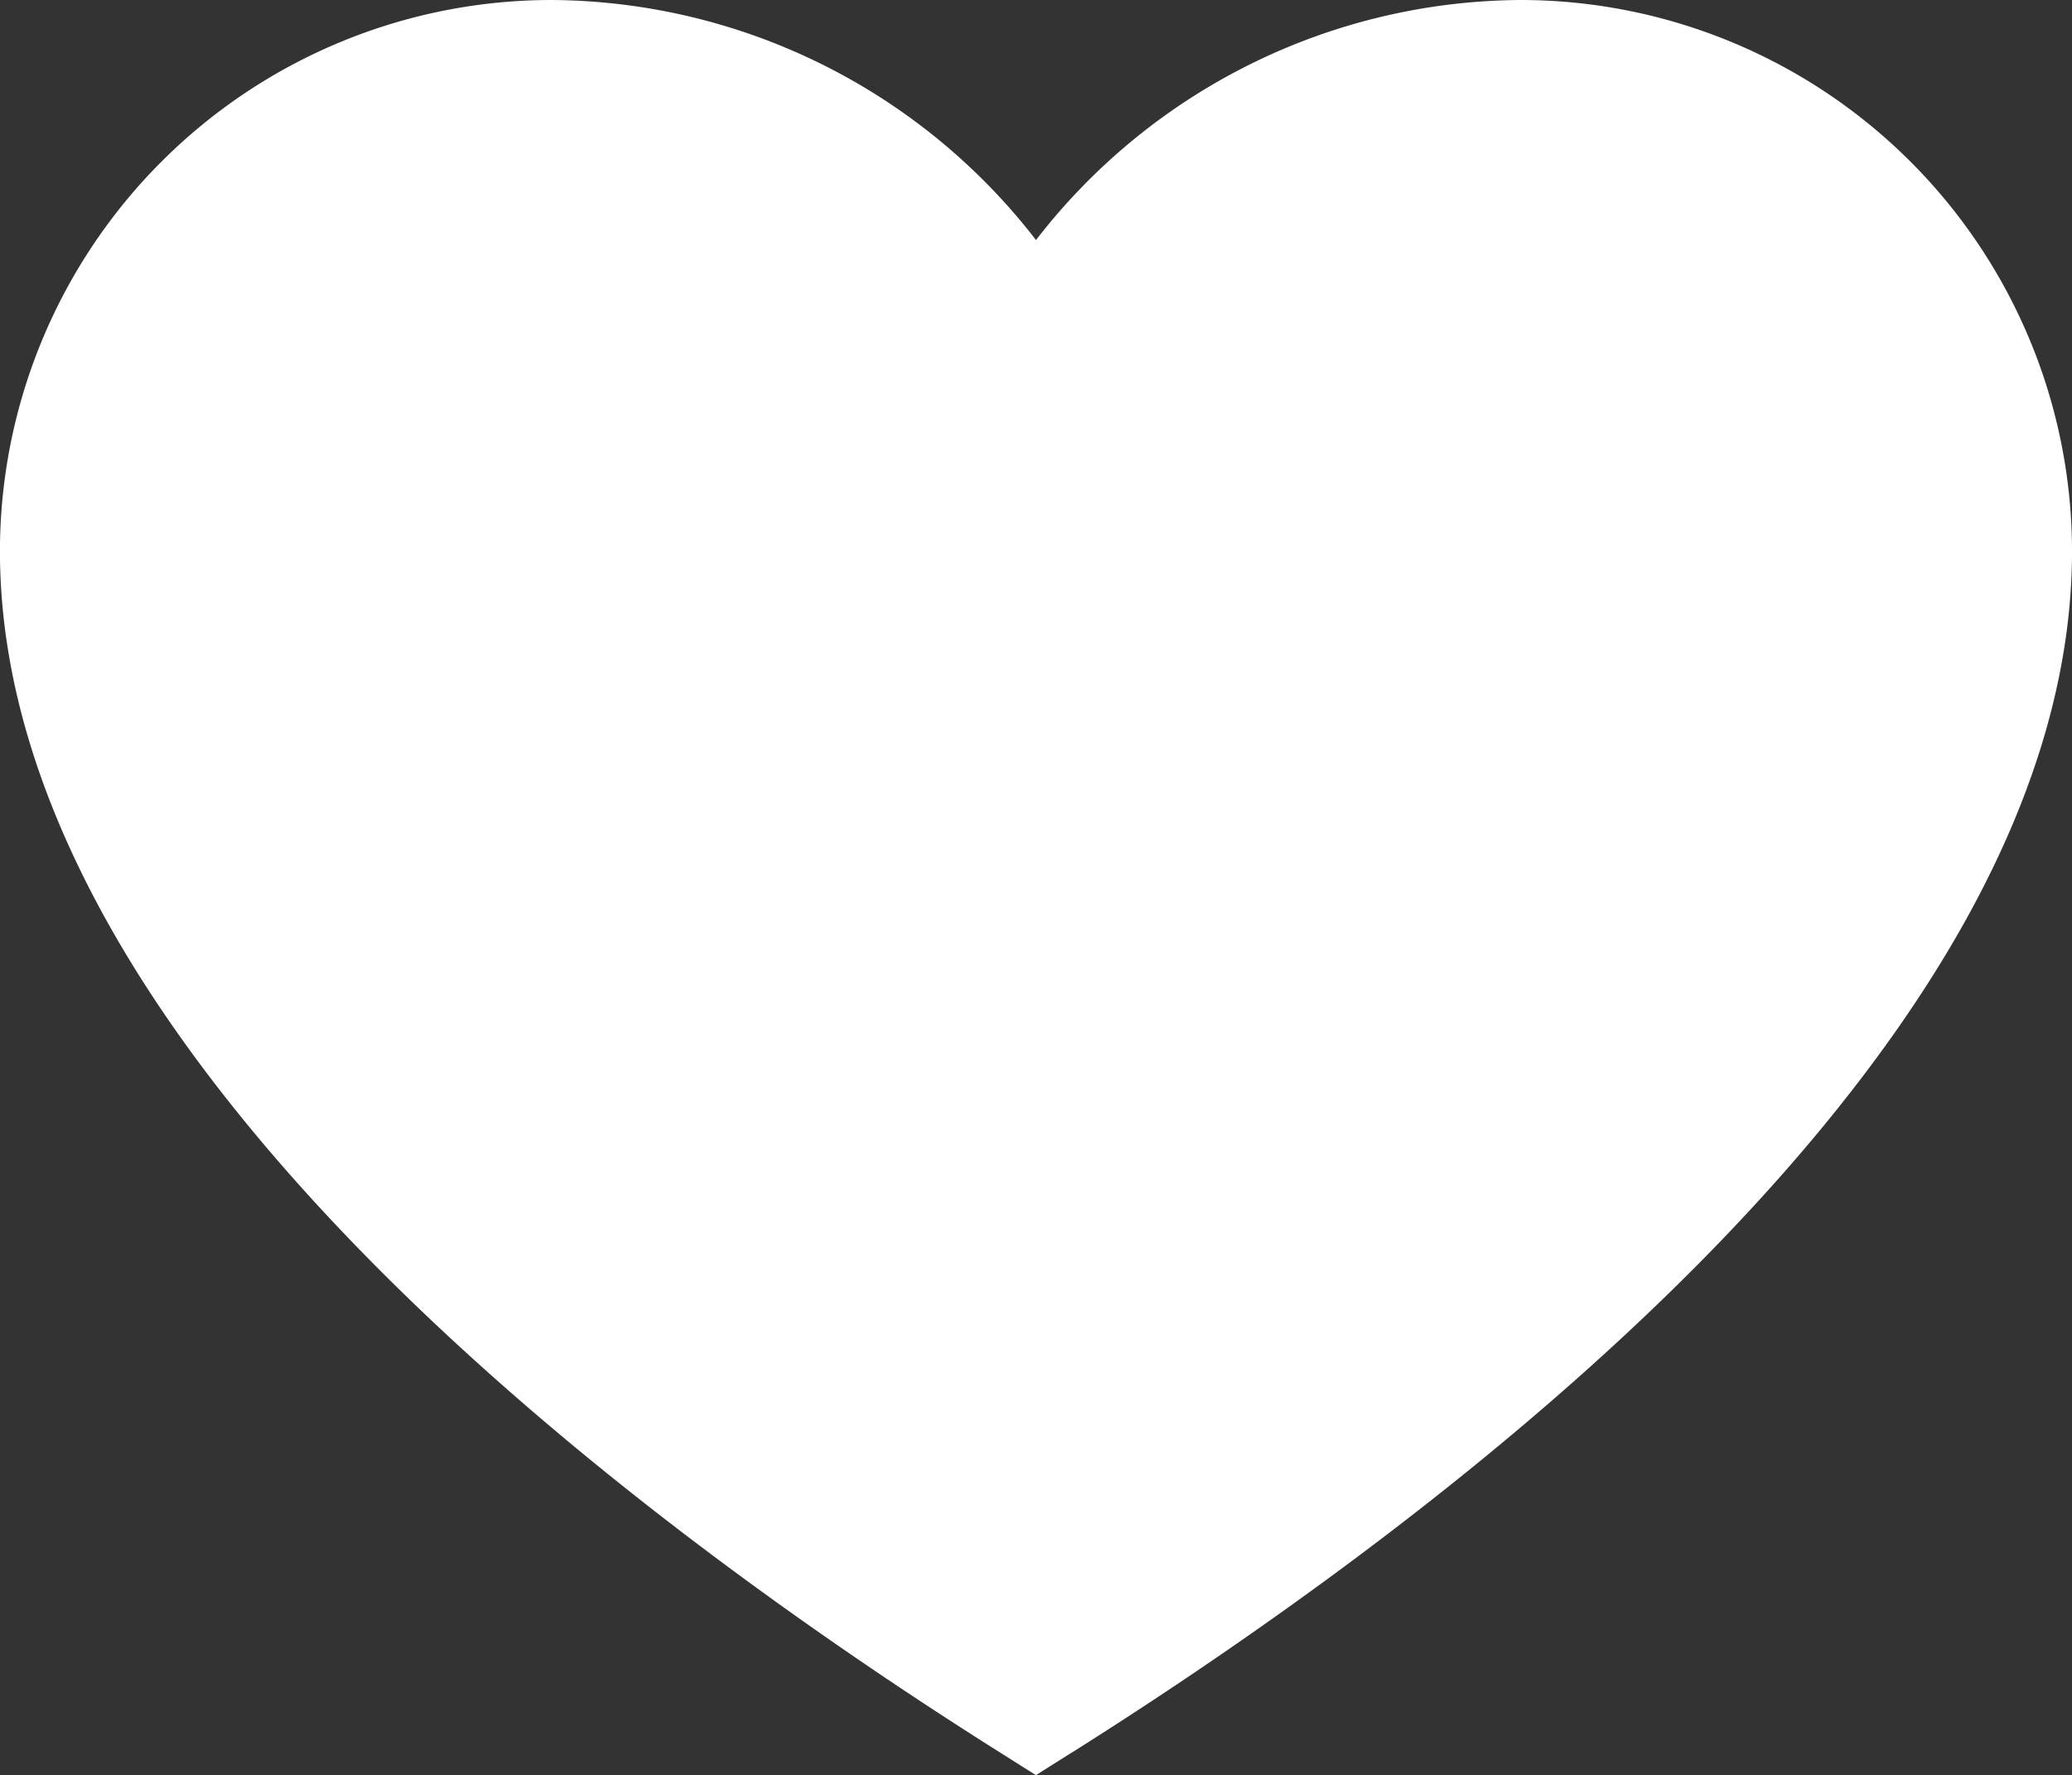 <svg xmlns="http://www.w3.org/2000/svg" width="98.805" height="84.663" viewBox="0 0 98.805 84.663">
  <rect x="0" y="0" width="98.805" height="84.663" fill="#333333" stroke="none"/>
  <path id="Path_419" data-name="Path 419" d="M1711.1,133.116l-1.68,1.059-1.678-1.059c-17.824-11.225-47.723-33.6-47.723-57.327A26.31,26.31,0,0,1,1686.3,49.512a29.4,29.4,0,0,1,23.125,11.448,29.4,29.4,0,0,1,23.125-11.448h0a26.31,26.31,0,0,1,26.278,26.277c0,23.732-29.9,46.1-47.722,57.327" transform="translate(-1660.022 -49.512)" fill="#fff"/>
</svg>
